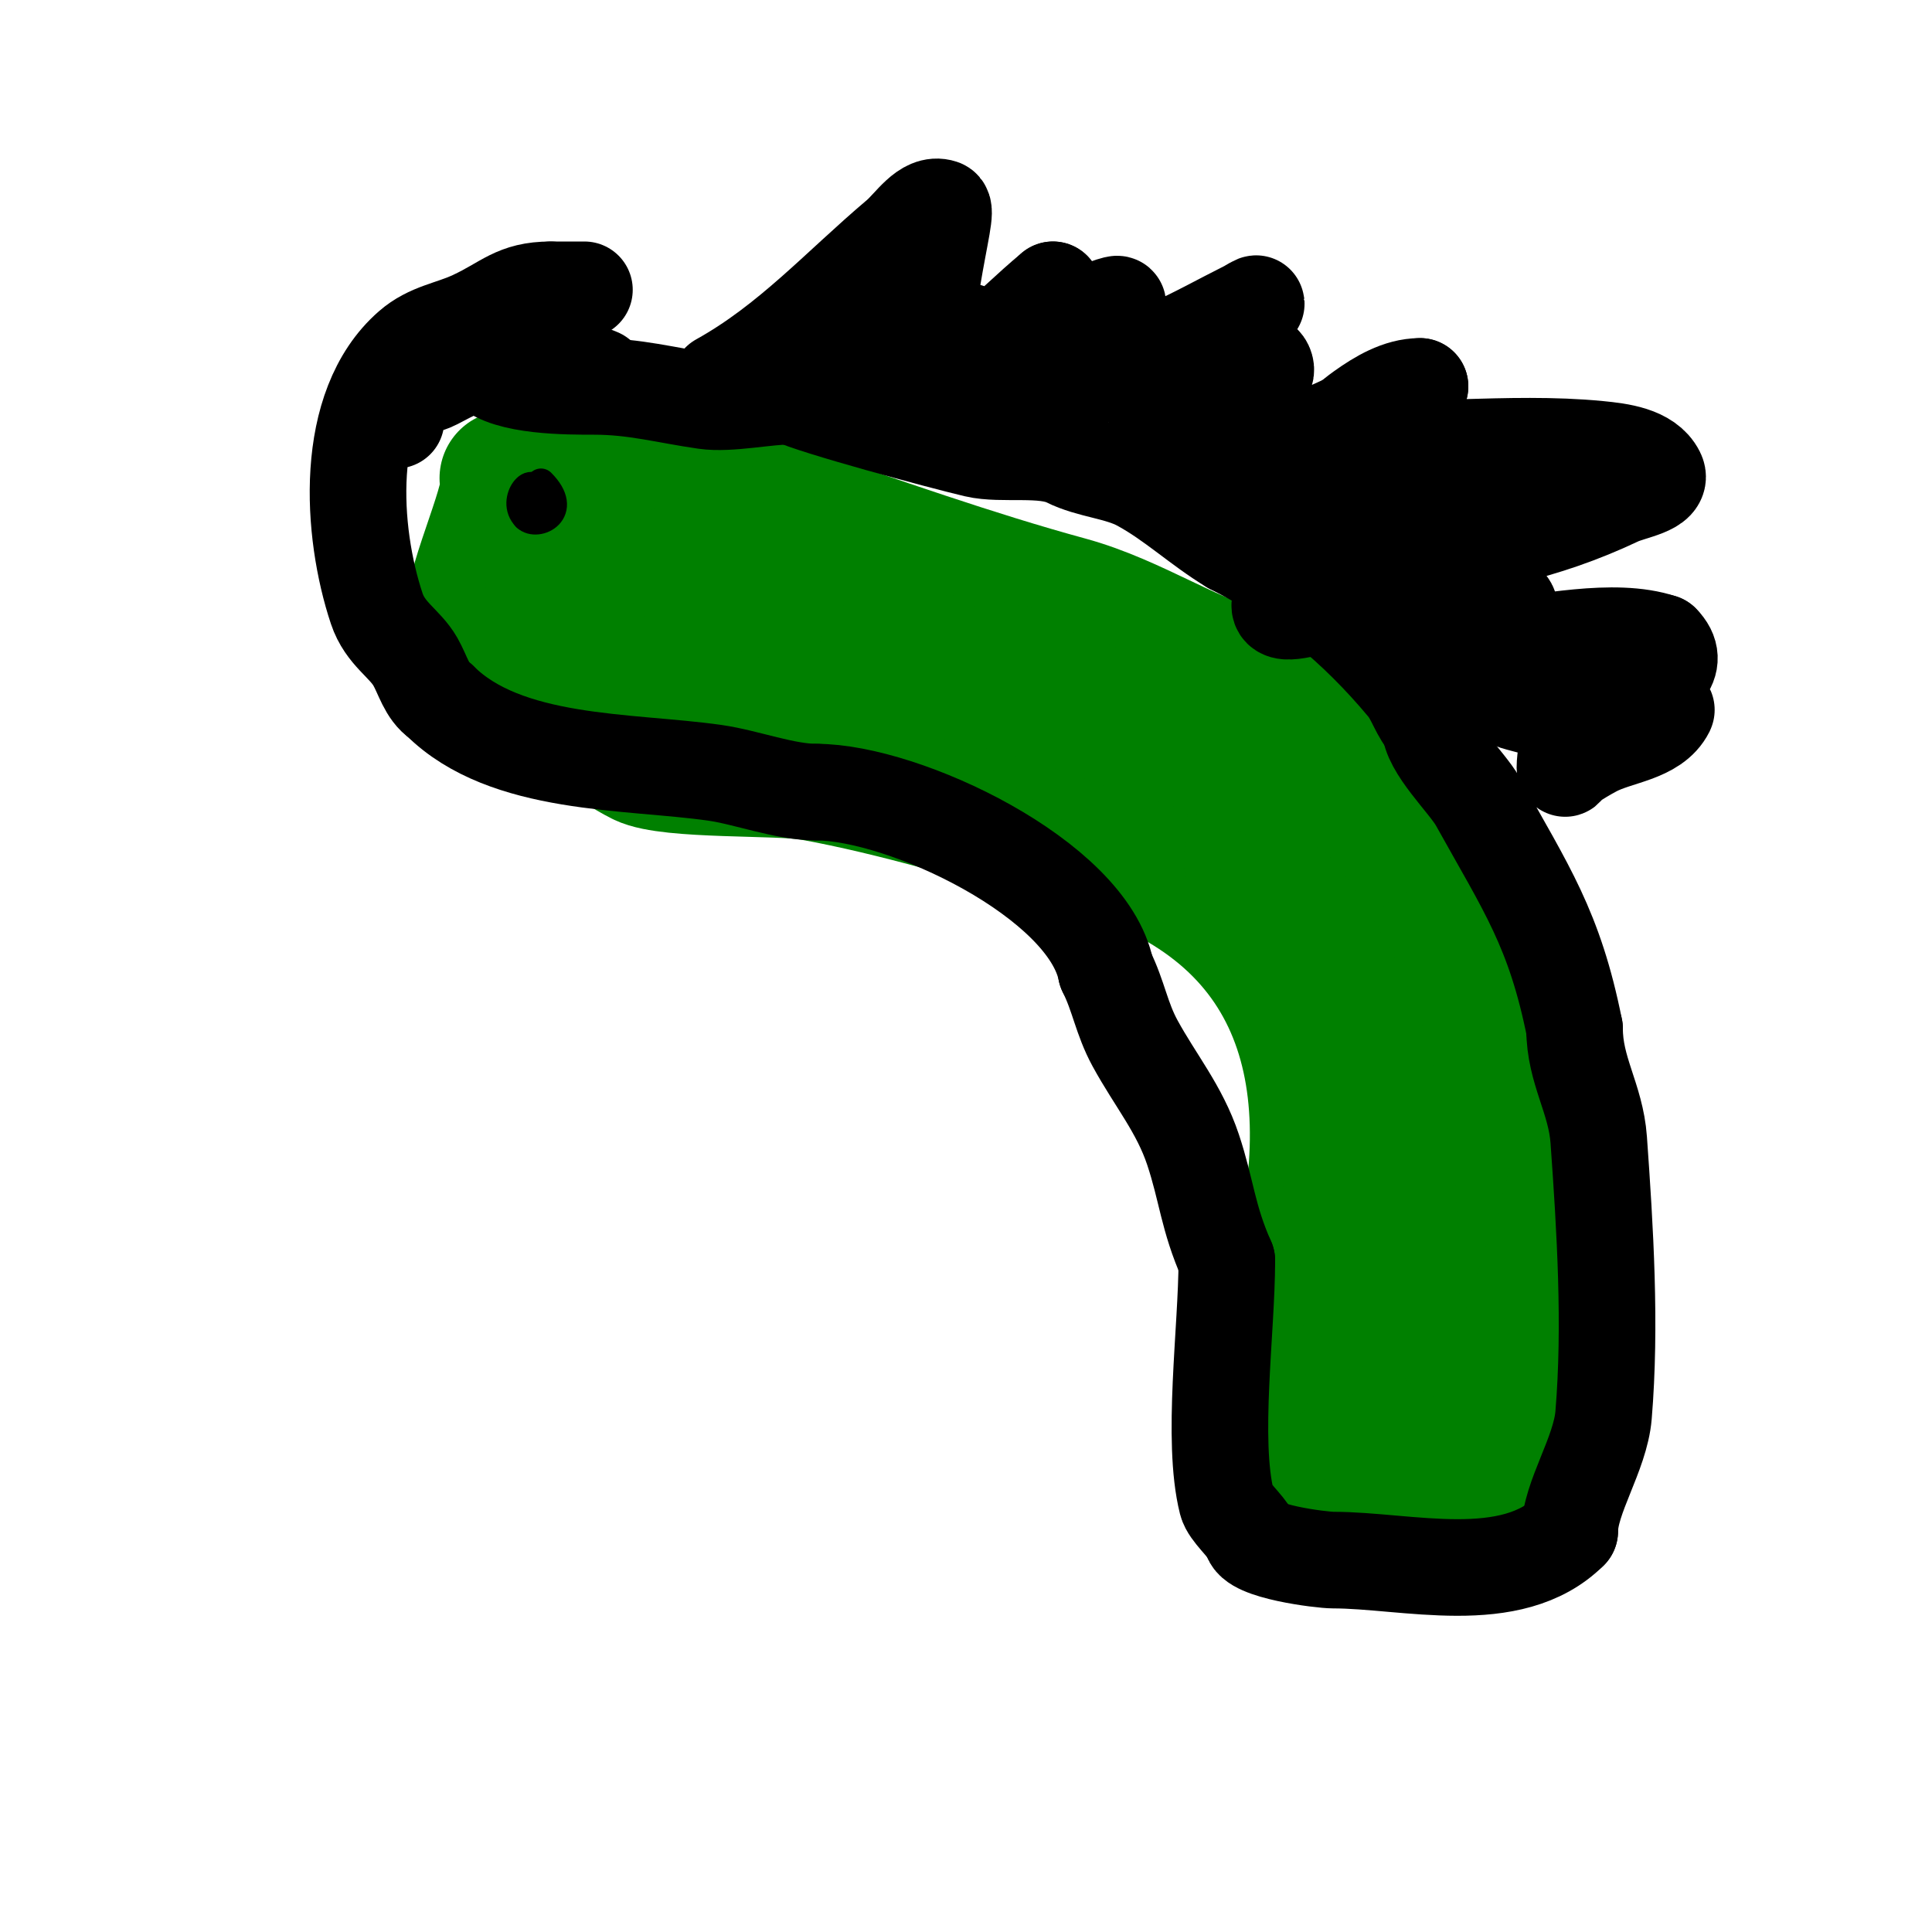 <svg viewBox='0 0 400 400' version='1.1' xmlns='http://www.w3.org/2000/svg' xmlns:xlink='http://www.w3.org/1999/xlink'><g fill='none' stroke='#008000' stroke-width='28' stroke-linecap='round' stroke-linejoin='round'><path d='M105,99c1.646,3.292 -7,21.369 -7,28'/><path d='M98,127c0,13.125 2.765,23 17,23'/><path d='M115,150c9.34,0 11.22,3.61 18,7c5.554,2.777 28.573,1.831 35,3c17.999,3.272 35.919,8.834 54,14'/><path d='M222,174c46.533,11.633 57.764,45.945 47,89'/><path d='M269,263c-2.513,12.567 -7,23.83 -7,37c0,2.268 -1.124,7.426 0,9c9.727,13.618 38.295,14.115 44,-3'/><path d='M306,306c6.089,-24.357 3.116,-68.535 -3,-93'/><path d='M303,213c0,-7.864 -6.084,-17.709 -9,-25c-9.672,-24.181 -11.532,-30.899 -33,-47'/><path d='M261,141c-14.25,-3.562 -26,-12.182 -40,-16c-19.93,-5.435 -39.589,-12.53 -59,-19c-6.118,-2.039 -12.285,-1.143 -18,-4'/><path d='M144,102c-17.802,-3.56 -37.032,-3.889 -43,17c-1.643,5.752 -7.283,21.752 0,26c18.249,10.645 52.684,-0.708 72,-5'/><path d='M173,140c9.028,0 2.192,-13.808 -1,-17c-10.793,-10.793 -26.763,-16.117 -41,-20c-1.95,-0.532 -15.794,-4.86 -18,-1c-0.992,1.736 -0.111,4.003 0,6c0.973,17.518 3.435,17.926 21,21c25.347,4.436 28.698,4.929 56,6c6.662,0.261 13.333,0 20,0c2.333,0 5.059,1.294 7,0c1.24,-0.827 -2.667,-1.333 -4,-2'/><path d='M213,133c-6.333,-2 -12.626,-4.134 -19,-6c-7.295,-2.135 -14.58,-4.351 -22,-6c-7.596,-1.688 -15.291,-2.937 -23,-4c-1.981,-0.273 -4,0 -6,0c-1,0 2.051,-0.316 3,0c4.405,1.468 8.618,3.466 13,5c13.057,4.57 24.644,10.726 38,15c3.012,0.964 6.307,1.343 9,3c3.613,2.224 5.569,6.505 9,9c14.071,10.234 28.936,20.392 44,29'/><path d='M259,178c2.166,1.444 2.671,4.836 5,6c0.667,0.333 1,-1.255 1,-2c0,-3.018 -0.003,-6.151 -1,-9c-3.1,-8.858 -9.674,-17.517 -18,-22c-18.992,-10.226 -40.851,-12.885 -62,-15'/><path d='M184,136c-3.073,0 6,1.333 9,2c11.454,2.545 22.066,5.141 33,9c18.165,6.411 41.664,10.664 56,25c6.995,6.995 9.691,17.383 14,26'/><path d='M296,198c2.187,19.683 6.821,34.012 -1,54c-2.305,5.89 -4,12 -6,18c-0.85,2.55 -2.888,4.553 -4,7c-0.569,1.251 -1,5.374 -1,4c0,-25.61 -2.67,-33.455 -11,-59c-0.338,-1.038 -12.231,-30.769 -8,-35'/><path d='M265,187c19.497,23.396 24.565,58.269 23,88c-0.42,7.981 -5,14.426 -5,22'/><path d='M283,297c0,2.997 1.365,3.122 4,4'/><path d='M287,301l2,0'/></g>
<g fill='none' stroke='#000000' stroke-width='20' stroke-linecap='round' stroke-linejoin='round'><path d='M101,76c4.053,4.053 16.694,4 22,4c8.452,0 14.845,1.835 23,3c5.018,0.717 12.639,-1 18,-1'/><path d='M164,82c4.326,2.163 30.861,9.32 38,11c5.456,1.284 14.008,-0.496 19,2c4.725,2.362 10.523,2.589 15,5c6.817,3.671 12.389,9.033 19,13'/><path d='M255,113c13.993,6.997 25.832,16.799 36,29c2.076,2.491 2.733,5.733 5,8'/><path d='M296,150c0,4.803 7.762,11.972 10,16c9.999,17.998 15.852,26.261 20,47'/><path d='M326,213c0,8.649 4.389,14.453 5,23c1.324,18.53 2.551,38.385 1,57c-0.669,8.027 -7,17.149 -7,24'/><path d='M325,317c-12.084,12.084 -33.783,6 -49,6c-2.437,0 -17,-1.817 -17,-5'/><path d='M259,318c-1.072,-2.144 -4.491,-4.963 -5,-7c-3.22,-12.879 0,-35.726 0,-50'/><path d='M254,261c-3.964,-8.918 -4.162,-14.486 -7,-23c-2.803,-8.408 -7.816,-14.33 -12,-22c-2.809,-5.149 -3.4,-9.799 -6,-15'/><path d='M229,201c-3.793,-18.967 -41.755,-37 -60,-37'/><path d='M169,164c-6.566,0 -14.434,-3.062 -21,-4c-17.813,-2.545 -43.287,-1.287 -57,-15'/><path d='M91,145c-2.617,-1.744 -3.44,-5.27 -5,-8c-2.187,-3.828 -6.248,-5.743 -8,-11c-5.272,-15.816 -7.031,-41.723 7,-54c3.935,-3.443 8.32,-3.816 13,-6c6.808,-3.177 8.627,-6 16,-6'/><path d='M114,60c2.333,0 4.667,0 7,0'/><path d='M82,87c-5.088,-5.088 5.517,-6.676 8,-8c15.364,-8.194 18.337,-7.265 34,-1'/><path d='M149,79c14.45,-8.028 24.57,-19.483 37,-30c2.752,-2.329 5.579,-7.14 9,-6c1.022,0.341 -0.319,4.912 -2,15c-0.693,4.159 -1.661,8.492 -4,12'/><path d='M189,70c-1.667,1 -3.418,1.87 -5,3c-0.767,0.548 -1.578,1.157 -2,2c-0.667,1.333 2.554,-1.638 4,-2c2.928,-0.732 6.083,-0.222 9,-1c2.161,-0.576 4.419,-4.581 6,-3c0.732,0.732 -14.287,15.644 -13,15c11.71,-5.855 20.019,-15.682 30,-24'/><path d='M218,60c0,3 0,6 0,9c0,1.333 -1.218,4.542 0,4c3.295,-1.464 6.142,-3.802 9,-6c1.495,-1.15 5.829,-4.457 4,-4c-10.895,2.724 -15.727,15.727 -23,23c-1.179,1.179 2,-2.667 3,-4'/><path d='M211,82c4.357,-4.979 9.285,-9.666 15,-13c1.288,-0.751 5.24,-2.827 4,-2c-3.234,2.156 -7.032,3.489 -10,6c-1.484,1.255 -4.493,3.756 -3,5c3.981,3.317 19.452,-3.573 25,-6c5.463,-2.39 10.667,-5.333 16,-8c0.667,-0.333 2.527,-1.527 2,-1c-6.389,6.389 -11.903,14.032 -18,21'/><path d='M242,84c-9.801,9.801 12.025,-2.35 13,-3c2.353,-1.569 3.172,-6 6,-6c0.745,0 1.287,1.312 1,2c-3.538,8.492 -9.751,13.001 -15,20c-0.283,0.377 -1,0.529 -1,1c0,2.687 5.42,-0.248 8,-1c14.074,-4.105 26.951,-10.475 40,-17'/><path d='M294,80c-4.333,0 -8.474,2.481 -12,5c-2.118,1.513 -4.041,3.286 -6,5c-0.71,0.621 -2.936,1.888 -2,2c18.868,2.264 38.087,-0.845 57,1c4.313,0.421 10.062,1.124 12,5c1.406,2.813 -5.158,3.654 -8,5c-15.497,7.341 -30.035,10.115 -47,12'/><path d='M288,115c-2.687,0 -6.1,-0.9 -8,1c-0.333,0.333 -1,1 -1,1c0,0 21.325,-13.997 26,-16c1.938,-0.83 7.491,-0.509 6,-2c-2.357,-2.357 -6.669,-0.133 -10,0c-5.672,0.227 -11.401,0.067 -17,1c-4.472,0.745 -8.641,2.754 -13,4c-0.321,0.092 -1.327,0.065 -1,0c10.865,-2.173 21.294,-6.145 32,-9c4.026,-1.074 13.263,-1 7,-1'/><path d='M309,94c-8.637,2.879 -17.041,6.579 -25,11c-3.799,2.111 -7.344,4.65 -11,7c-1.011,0.65 -4,1.333 -3,2c1.664,1.109 4.05,0.443 6,0c5.449,-1.238 10.568,-3.689 16,-5c4.903,-1.184 15,-2 15,-2c0,0 -1.385,-0.258 -2,0c-9.769,4.097 -19.34,8.653 -29,13c-3.673,1.653 -10.21,1.051 -11,5c-0.654,3.269 6.69,0.397 10,0c5.063,-0.608 9.966,-2.188 15,-3c5.306,-0.856 10.698,-1.116 16,-2c0.735,-0.123 2,-1.745 2,-1c0,1.491 -1.333,2.667 -2,4'/><path d='M306,123c-1,0.667 -1.925,1.463 -3,2c-2,1 -8.206,2.632 -6,3c2.959,0.493 6.115,0.824 9,0c2.15,-0.614 4.419,-4.581 6,-3c2.838,2.838 -4.866,6.493 -8,9c-1.562,1.249 4.006,0.159 6,0c9.408,-0.753 24.078,-4.307 34,-1'/><path d='M344,133c8.665,8.665 -20,15 -20,15c0,0 21.352,-1.705 21,-1c-2.534,5.068 -10,5.333 -15,8c-1.715,0.915 -3.383,1.922 -5,3c-0.392,0.261 -1,1.471 -1,1c0,-2.357 0.667,-4.667 1,-7'/><path d='M325,152c0,-6.009 -13.831,-5.922 -13,-8c0.967,-2.417 4.159,-3.159 6,-5'/></g>
<g fill='none' stroke='#000000' stroke-width='6' stroke-linecap='round' stroke-linejoin='round'><path d='M112,104l-1,-1'/><path d='M111,103c0,-5.674 -5.491,0.509 -2,4'/><path d='M109,107c2.145,2.145 8.977,-1.023 3,-7'/></g>
</svg>